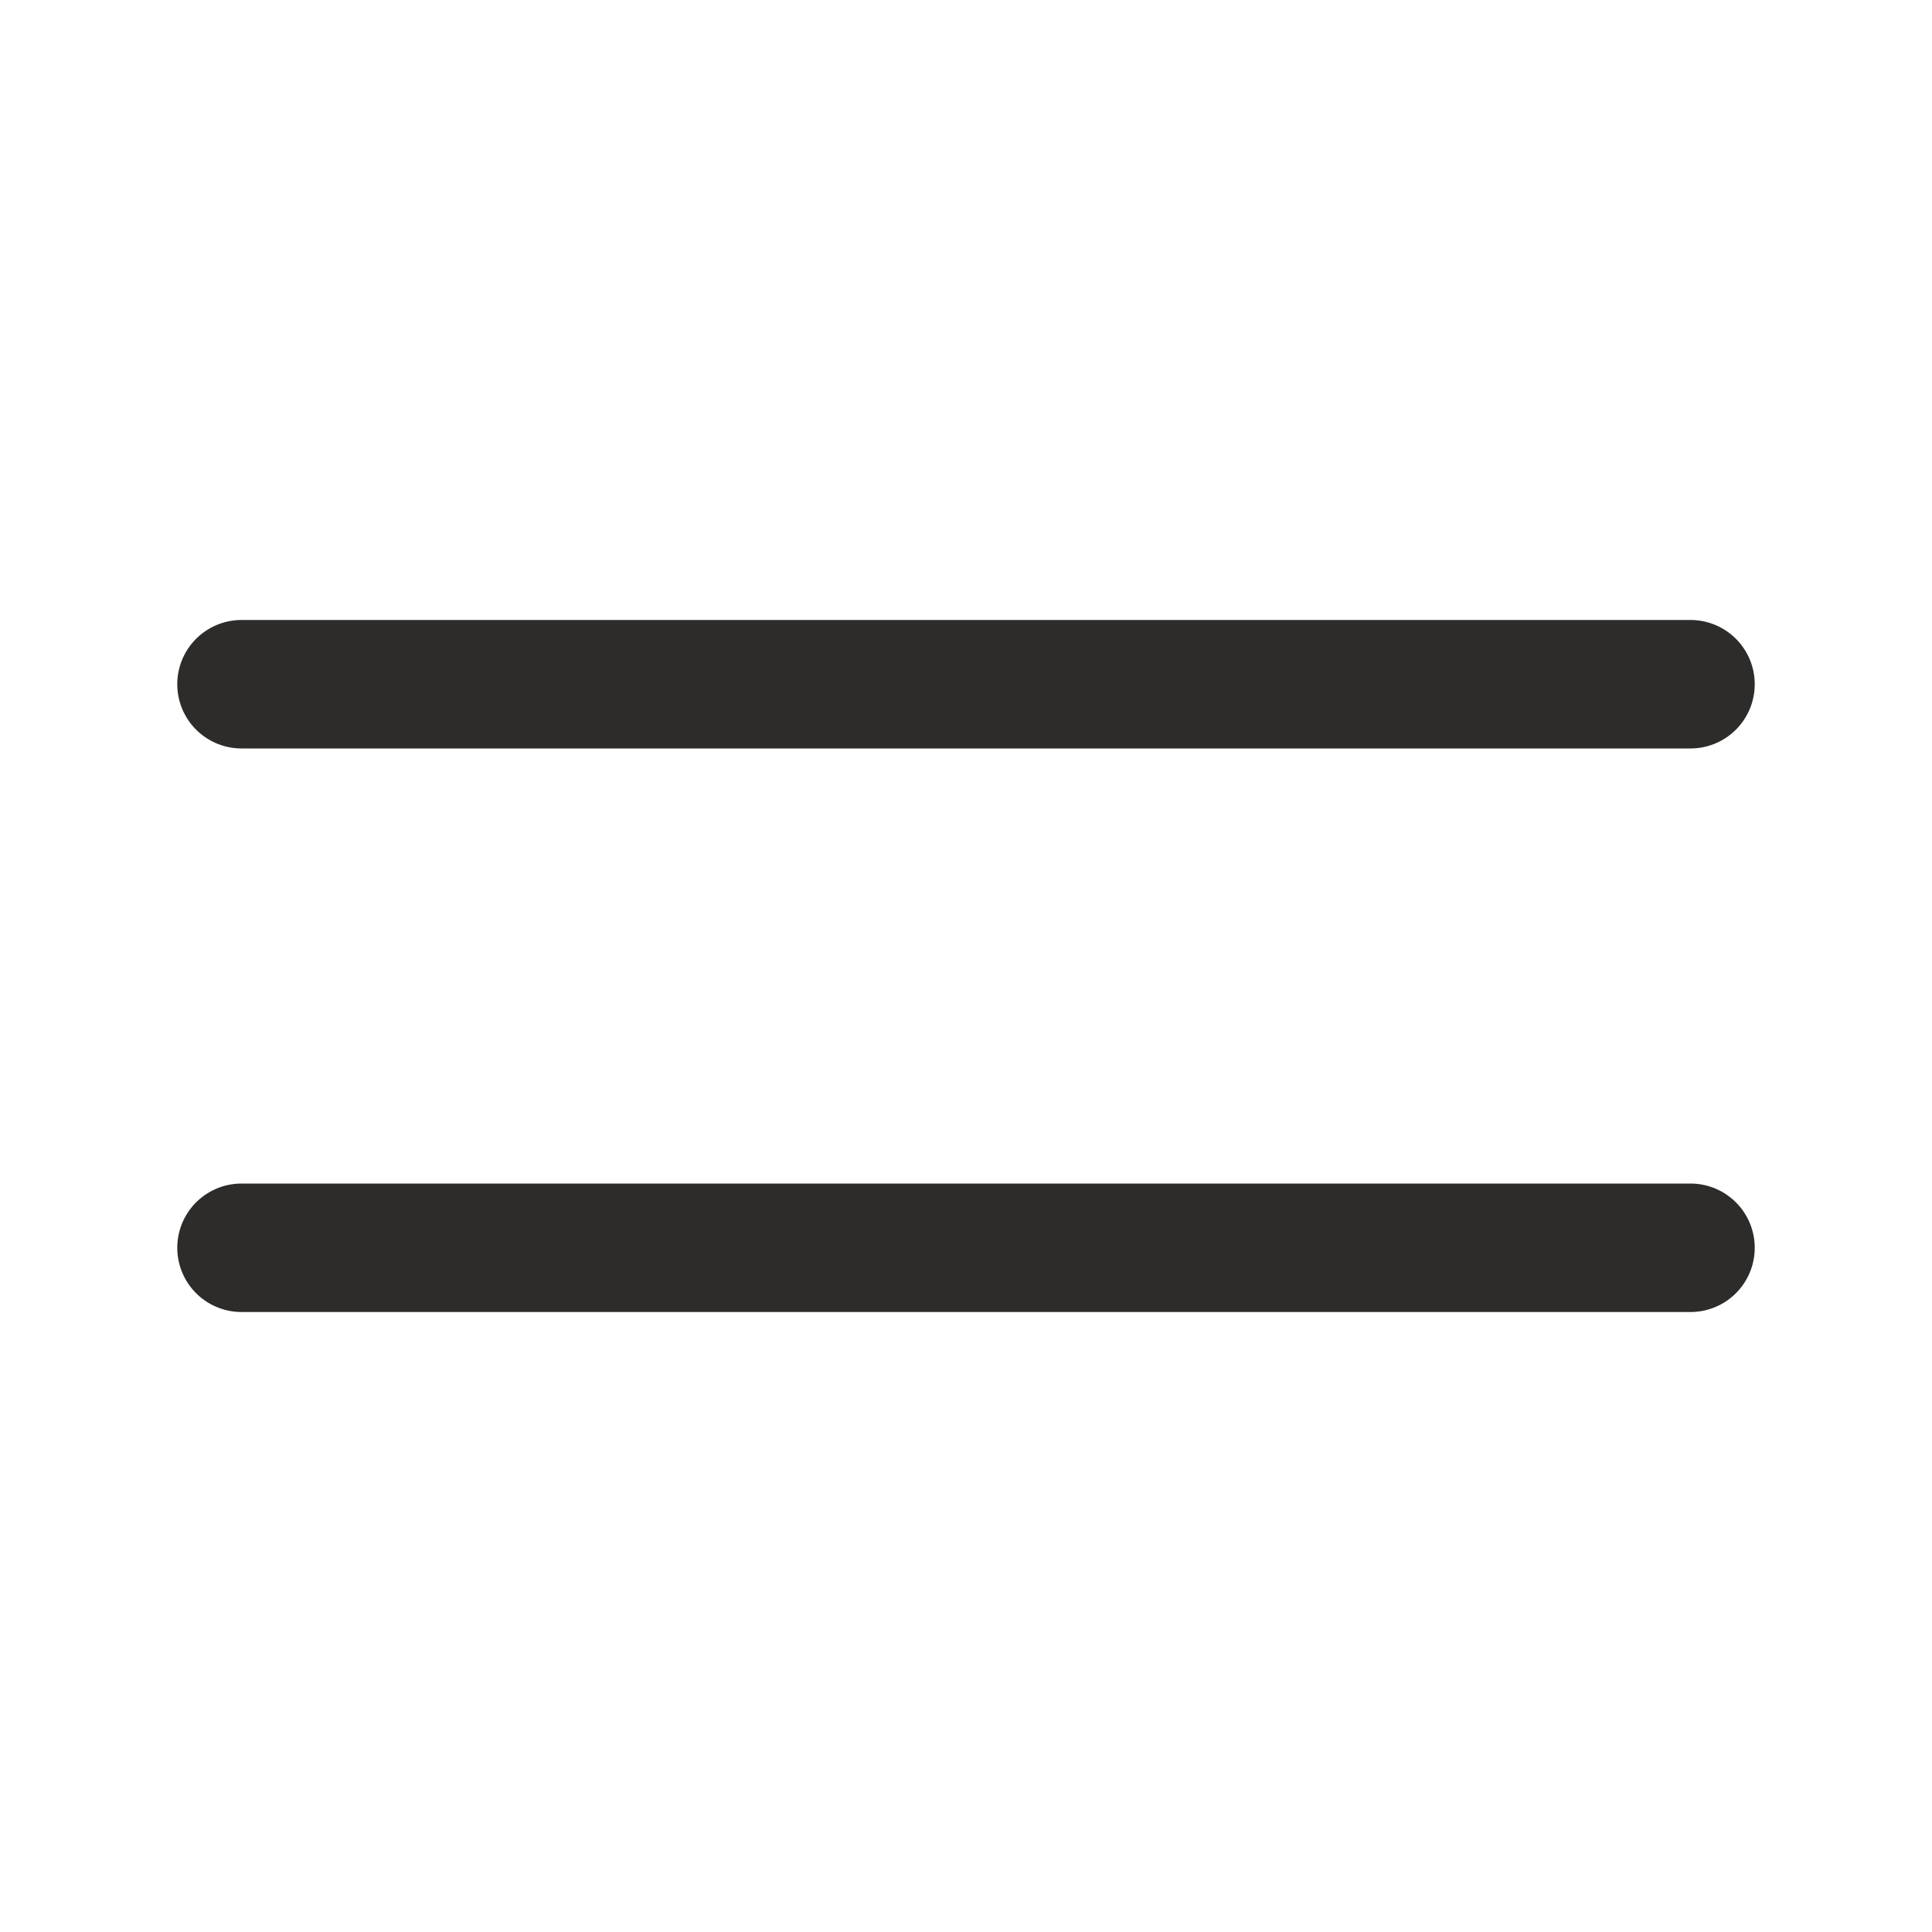 <svg width="20" height="20" viewBox="0 0 20 20" fill="none" xmlns="http://www.w3.org/2000/svg">
<path d="M2.5 7.083H17.5M2.5 12.917H17.5" stroke="#2D2C2A" stroke-width="1.33" stroke-linecap="round" stroke-linejoin="round"/>
</svg>
